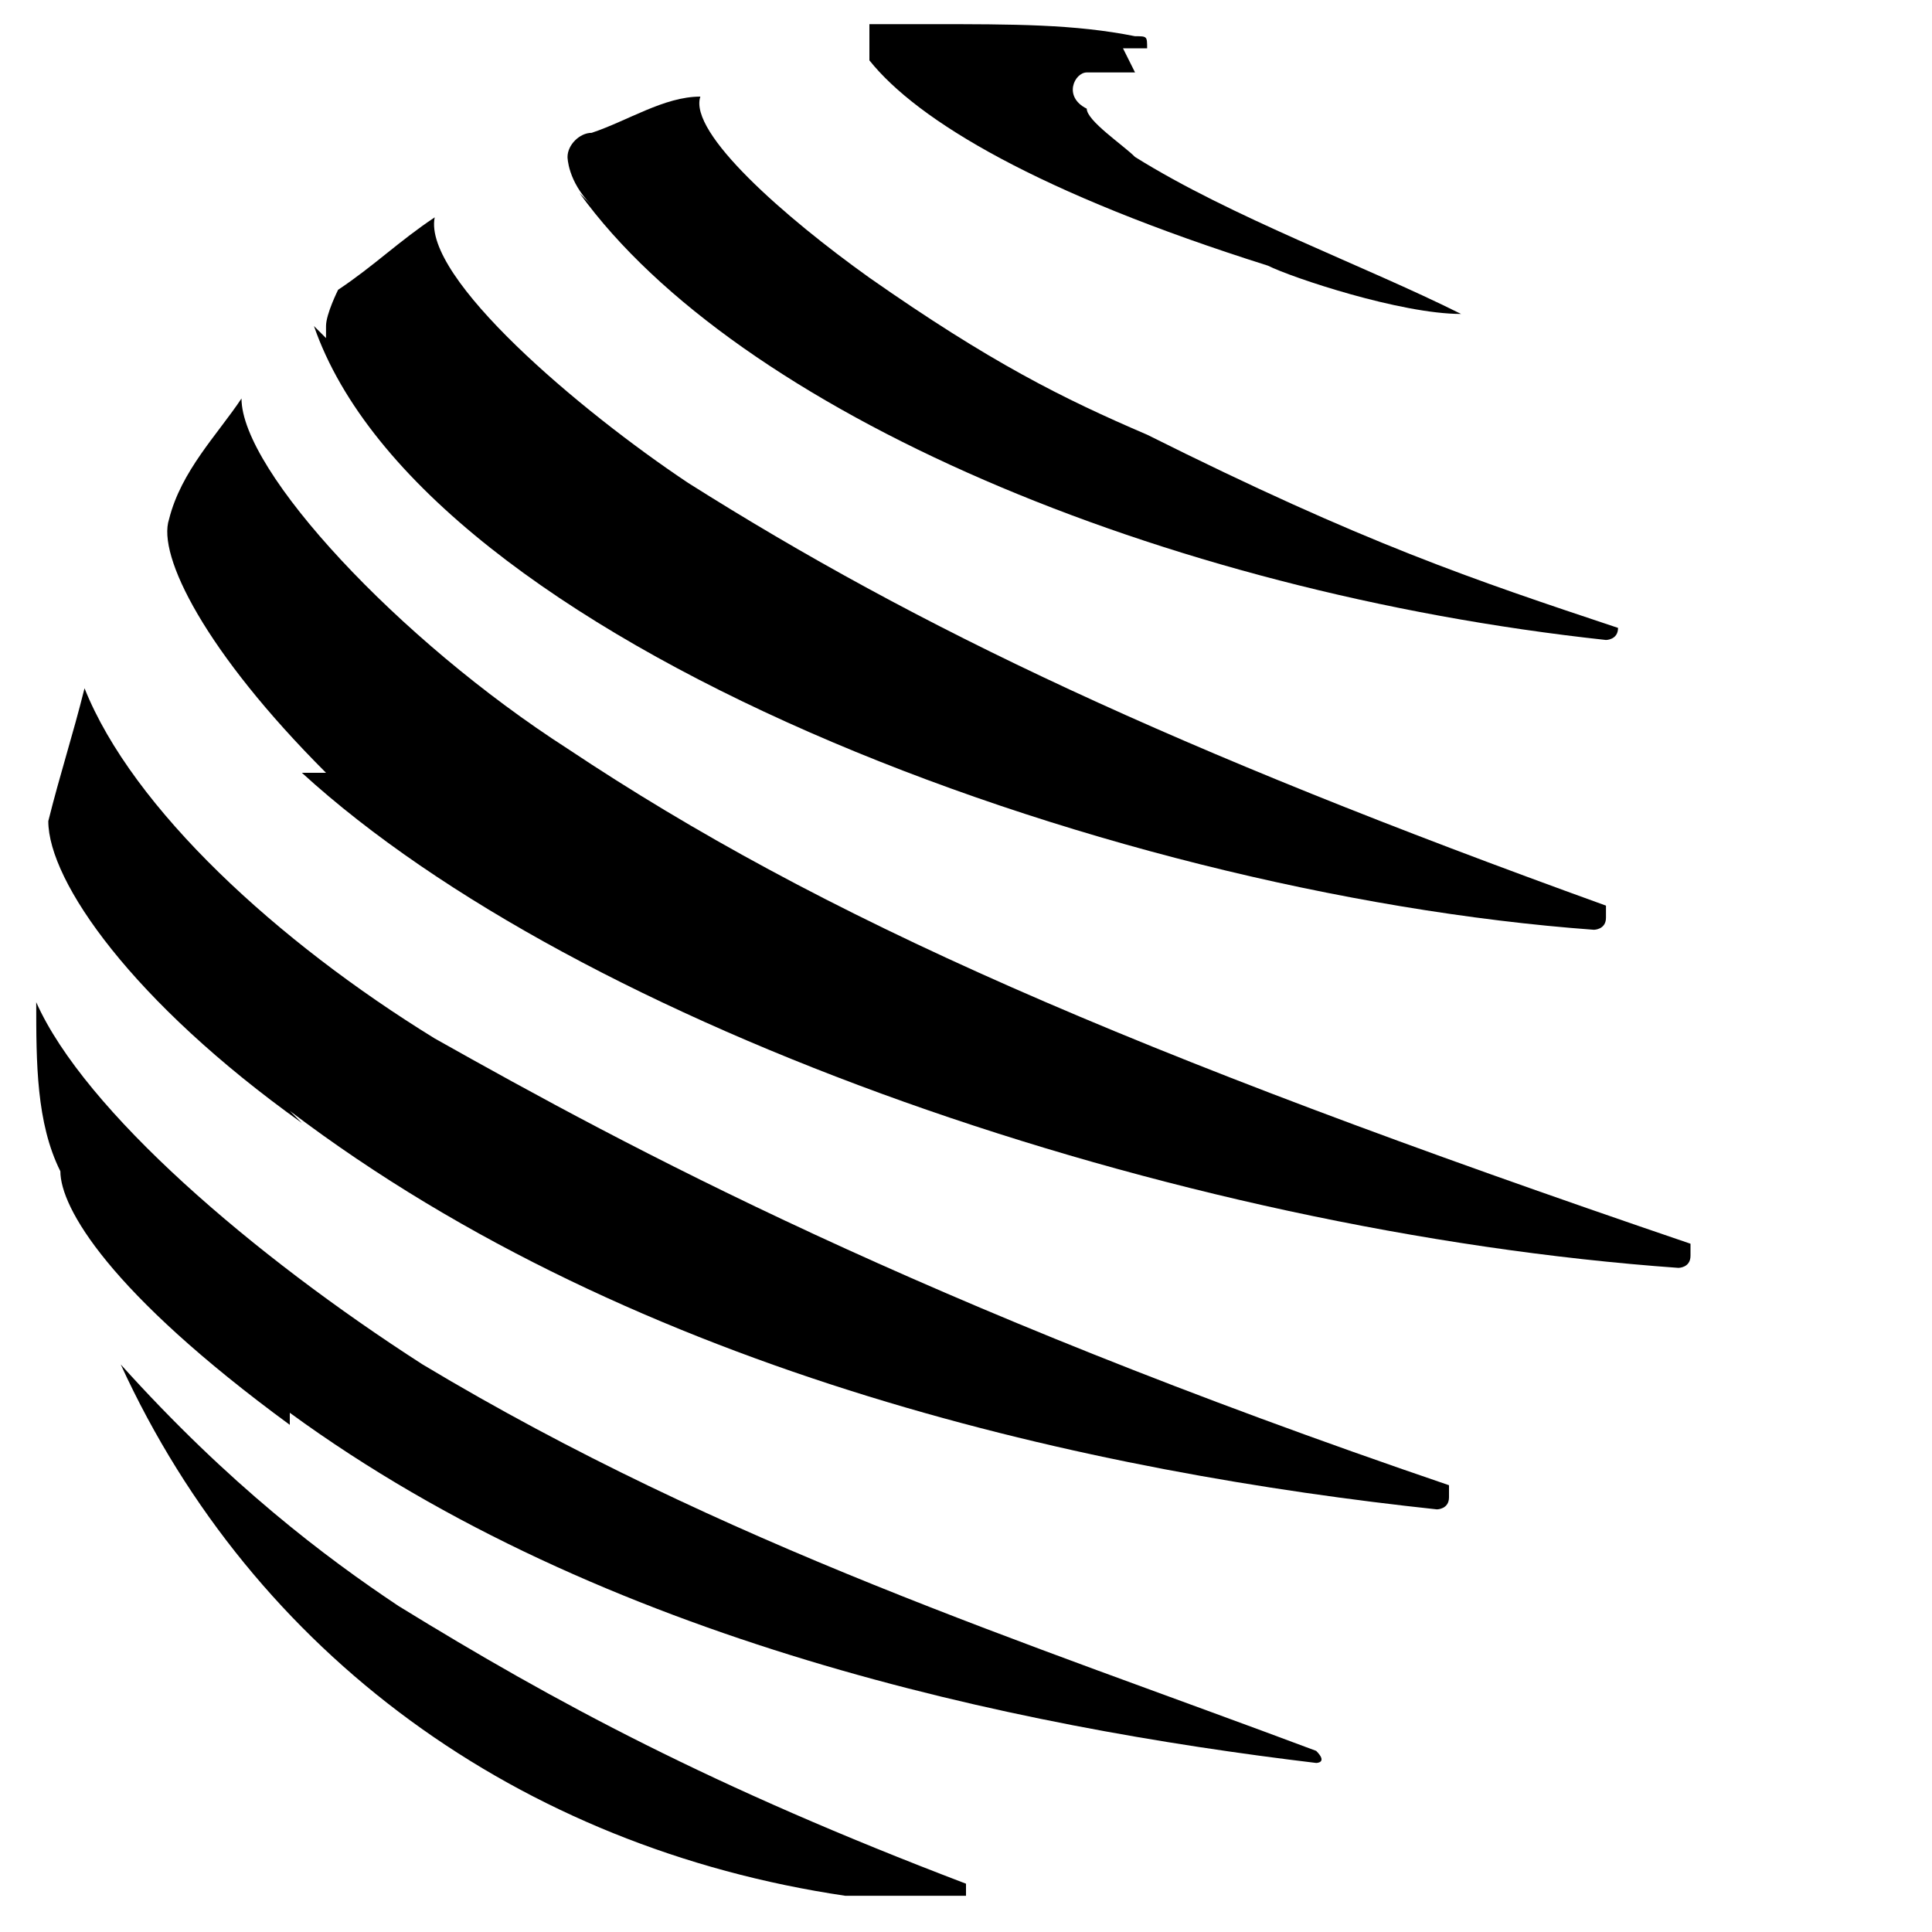 <?xml version="1.0" encoding="UTF-8"?>
<svg id="_레이어_1" data-name="레이어_1" xmlns="http://www.w3.org/2000/svg" version="1.1" viewBox="0 0 16 16">
  <!-- Generator: Adobe Illustrator 29.1.0, SVG Export Plug-In . SVG Version: 2.1.0 Build 142)  -->
  <defs>
    <style>
      .st0 {
        fill: none;
      }
    </style>
  </defs>
  <path class="st0" d="M15.7,9c-.6,4.2-4.5,7.2-8.7,6.6C2.7,15.1-.2,11.2.3,7,.9,2.8,4.8-.2,9,.3c4.2.6,7.2,4.4,6.6,8.7Z"/>
  <g>
    <path d="M4.8,1.6c1.3,1.8,4.8,3.3,8.5,3.7,0,0,.1,0,.1-.1s0,0,0,0c-1.2-.4-2.1-.7-3.9-1.6-.7-.3-1.3-.6-2.3-1.3-.7-.5-1.5-1.2-1.4-1.5,0,0,0,0,0,0,0,0,0,0,0,0-.3,0-.6.2-.9.3-.1,0-.2.1-.2.2,0,0,0,.2.2.4Z"/>
    <path d="M2.6,2.7c.9,2.6,6.5,4.7,10.6,5,0,0,.1,0,.1-.1s0,0,0-.1c-3.6-1.3-5.7-2.3-7.6-3.5-.9-.6-2.2-1.7-2.1-2.2,0,0,0,0,0,0,0,0,0,0,0,0,0,0,0,0,0,0,0,0,0,0,0,0-.3.2-.5.4-.8.6,0,0-.1.2-.1.3s0,0,0,.1Z"/>
    <path d="M8,15.6s0,0,0,0h0c-2.1-.8-3.4-1.5-4.7-2.3-.6-.4-1.4-1-2.3-2,0,0,0,0,0,0,0,0,0,0,0,0,0,0,0,0,0,0s0,0,0,0c1.1,2.4,3.3,4,6,4.4.3,0,.6,0,1,0,0,0,0,0,0-.1Z"/>
    <path d="M2.4,9.2c2.9,2.2,6.7,3,9.5,3.3,0,0,.1,0,.1-.1s0-.1,0-.1c-4.4-1.5-6.8-2.8-8.4-3.7-1.3-.8-2.5-1.9-2.9-2.9,0,0,0,0,0,0,0,0,0,0,0,0,0,0,0,0,0,0,0,0,0,0,0,0-.1.4-.2.7-.3,1.1,0,.5.7,1.5,2.1,2.5Z"/>
    <path d="M2.5,6.4c2.3,2.1,7.2,3.8,11.4,4.1,0,0,0,0,0,0,0,0,.1,0,.1-.1s0,0,0-.1c-4.7-1.6-7.2-2.7-9.3-4.1-1.4-.9-2.7-2.3-2.7-2.9,0,0,0,0,0,0,0,0,0,0,0,0,0,0,0,0,0,0-.2.3-.5.6-.6,1-.1.3.3,1.1,1.3,2.1Z"/>
    <path d="M2.4,11.7c2.6,1.9,6,2.6,8.5,2.9,0,0,0,0,0,0,0,0,.1,0,0-.1,0,0,0,0,0,0-2.4-.9-4.9-1.7-7.4-3.2-1.4-.9-2.8-2.1-3.2-3t0,0s0,0,0,0c0,0,0,0,0,0,0,.5,0,1,.2,1.4,0,.3.4,1,1.9,2.1Z"/>
    <path d="M9.4.6c-.2,0-.3,0-.4,0-.1,0-.2.2,0,.3,0,.1.3.3.4.4.8.5,1.9.9,2.7,1.3,0,0,0,0,0,0s0,0,0,0c0,0,0,0,0,0-.5,0-1.4-.3-1.6-.4-1.9-.6-2.9-1.2-3.3-1.7,0-.1,0-.3,0-.3,0,0,0,0,0,0,0,0,.2,0,.3,0,.1,0,.2,0,.2,0,.7,0,1.2,0,1.7.1.1,0,.1,0,.1.1,0,0,0,0-.2,0Z"/>
  </g>
</svg>